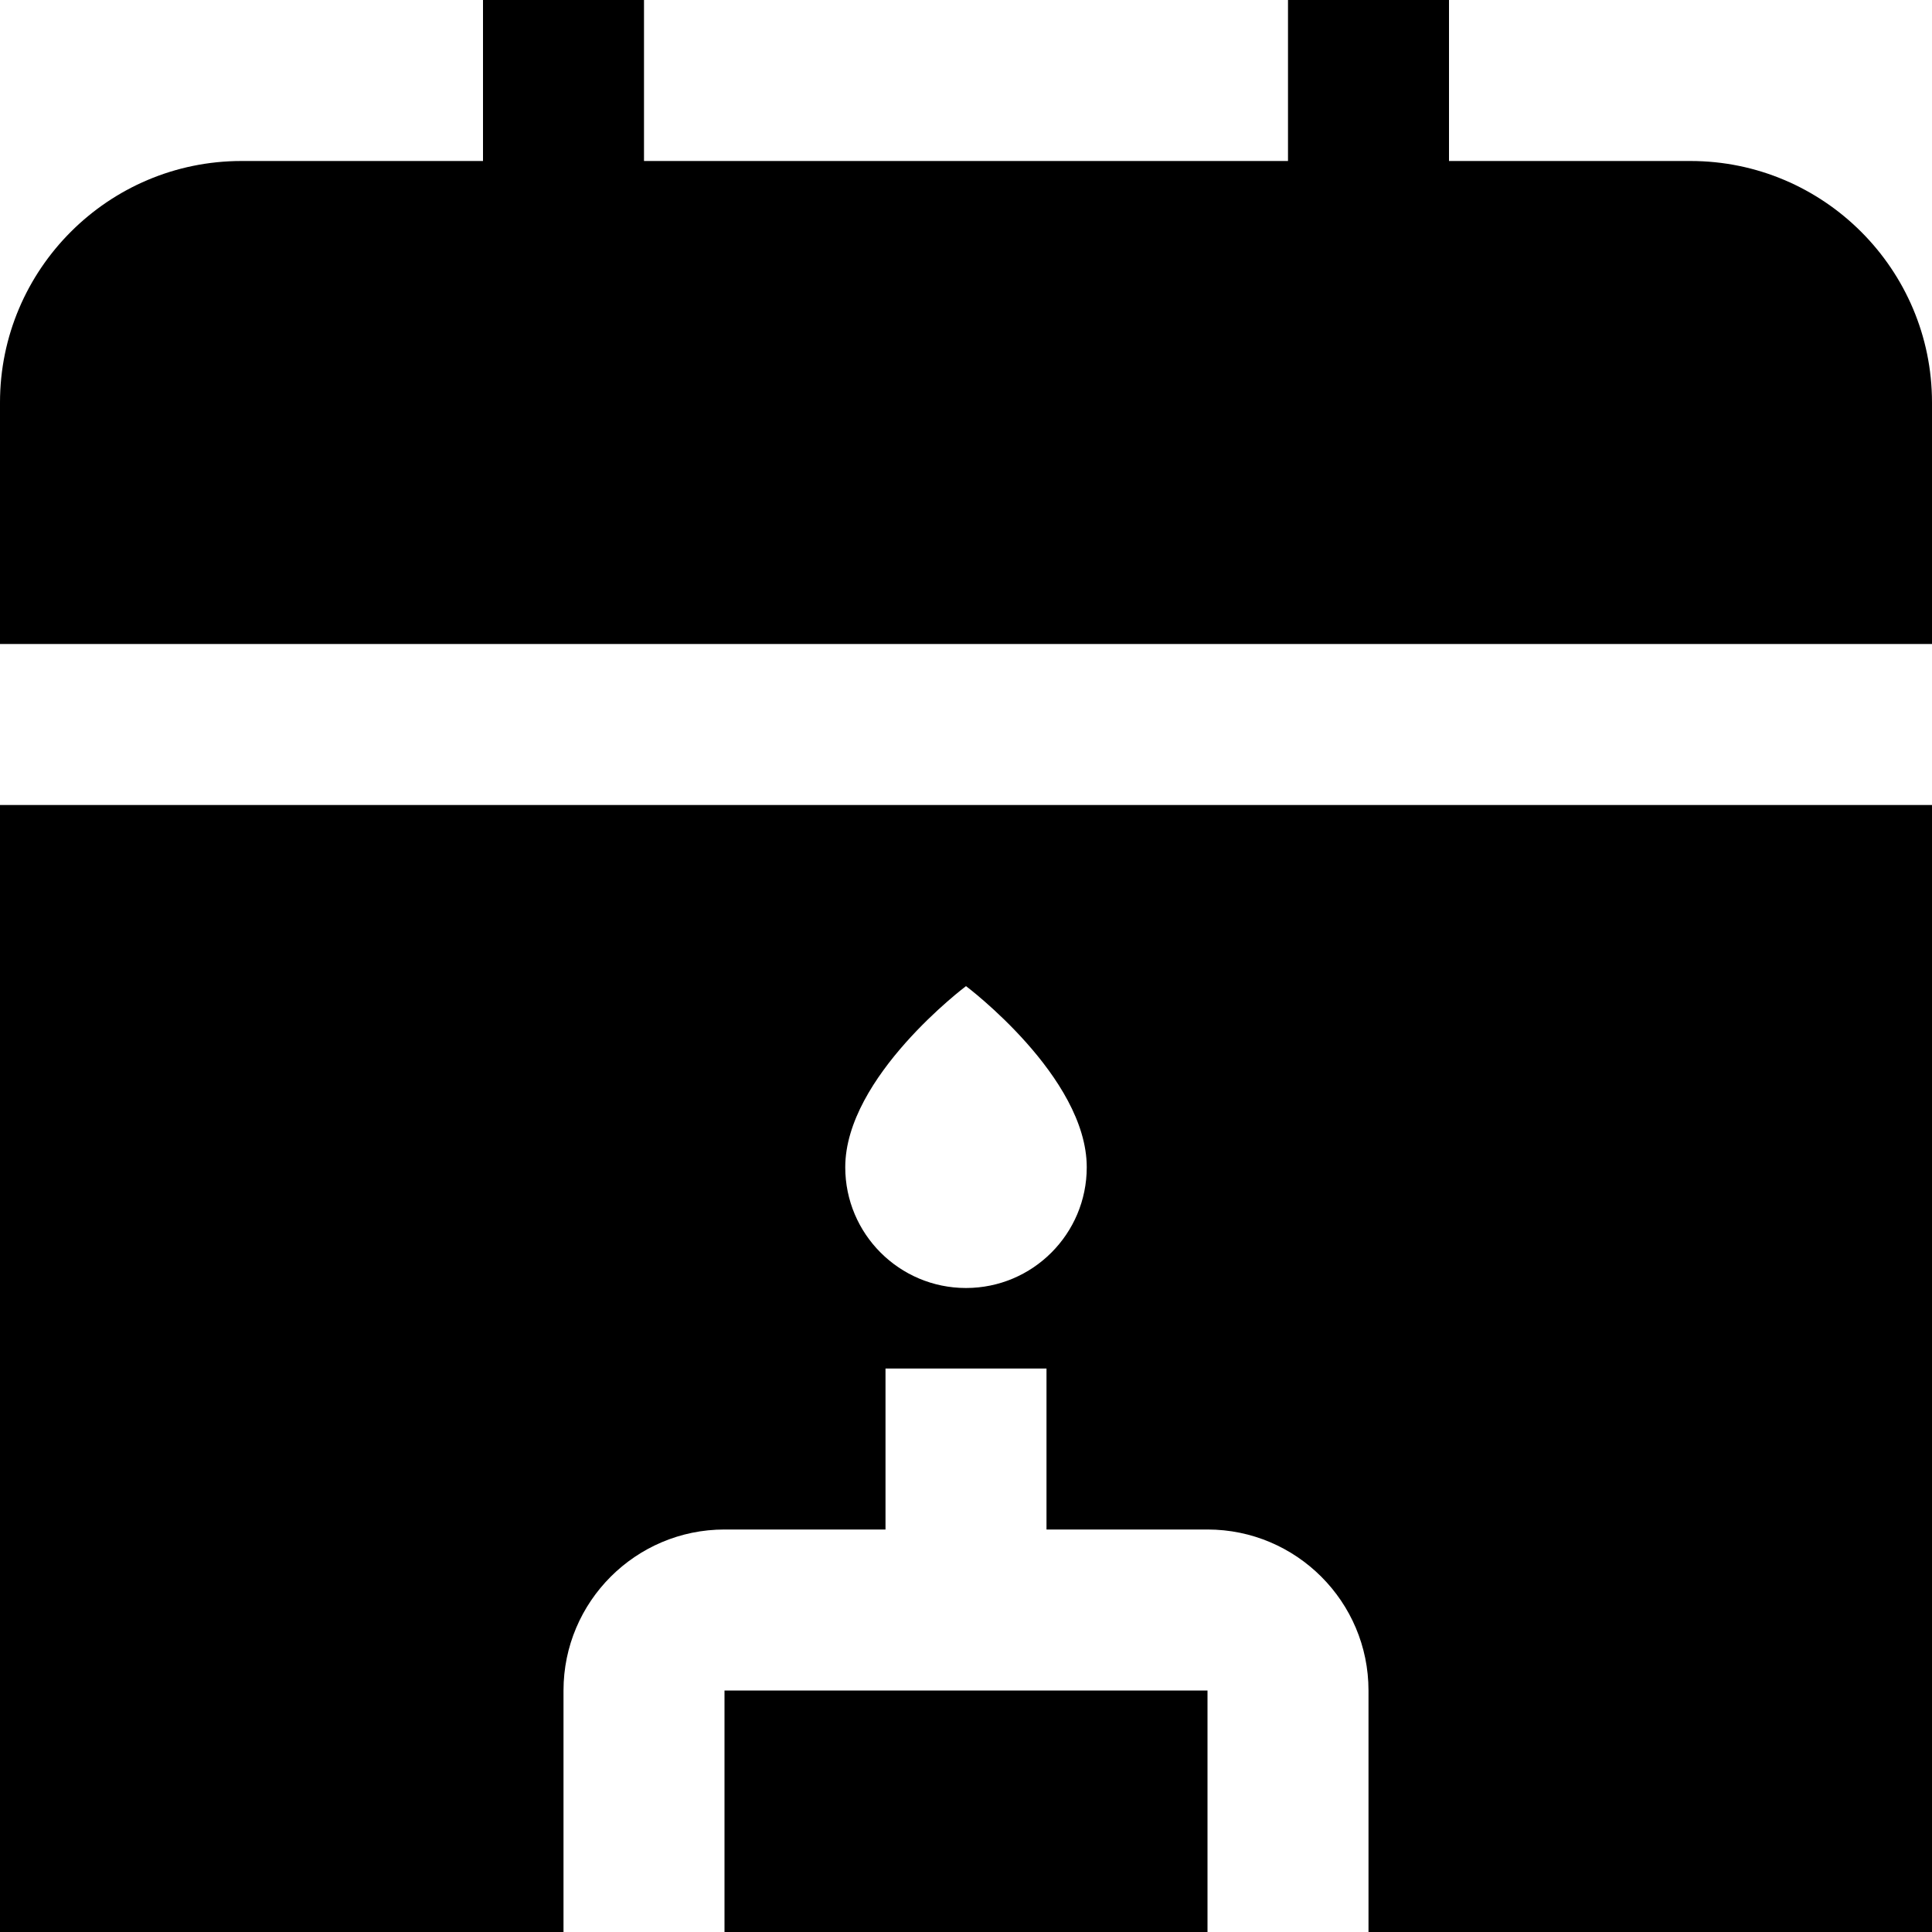 <?xml version="1.0" encoding="UTF-8"?>
<svg xmlns="http://www.w3.org/2000/svg" id="Layer_1" data-name="Layer 1" viewBox="0 0 24 24">
  <path d="m0,8v-3c0-1.654,1.346-3,3-3h3V0h2v2h8V0h2v2h3c1.654,0,3,1.346,3,3v3H0Zm9,16h6v-3h-6v3Zm15-14v14h-7v-3c0-1.103-.897-2-2-2h-2v-2h-2v2h-2c-1.103,0-2,.897-2,2v3H0v-14h24Zm-10.5,4.5c0-1.125-1.5-2.25-1.5-2.25,0,0-1.5,1.125-1.5,2.25,0,.828.672,1.5,1.5,1.5s1.5-.672,1.5-1.5Z"/>
</svg>

